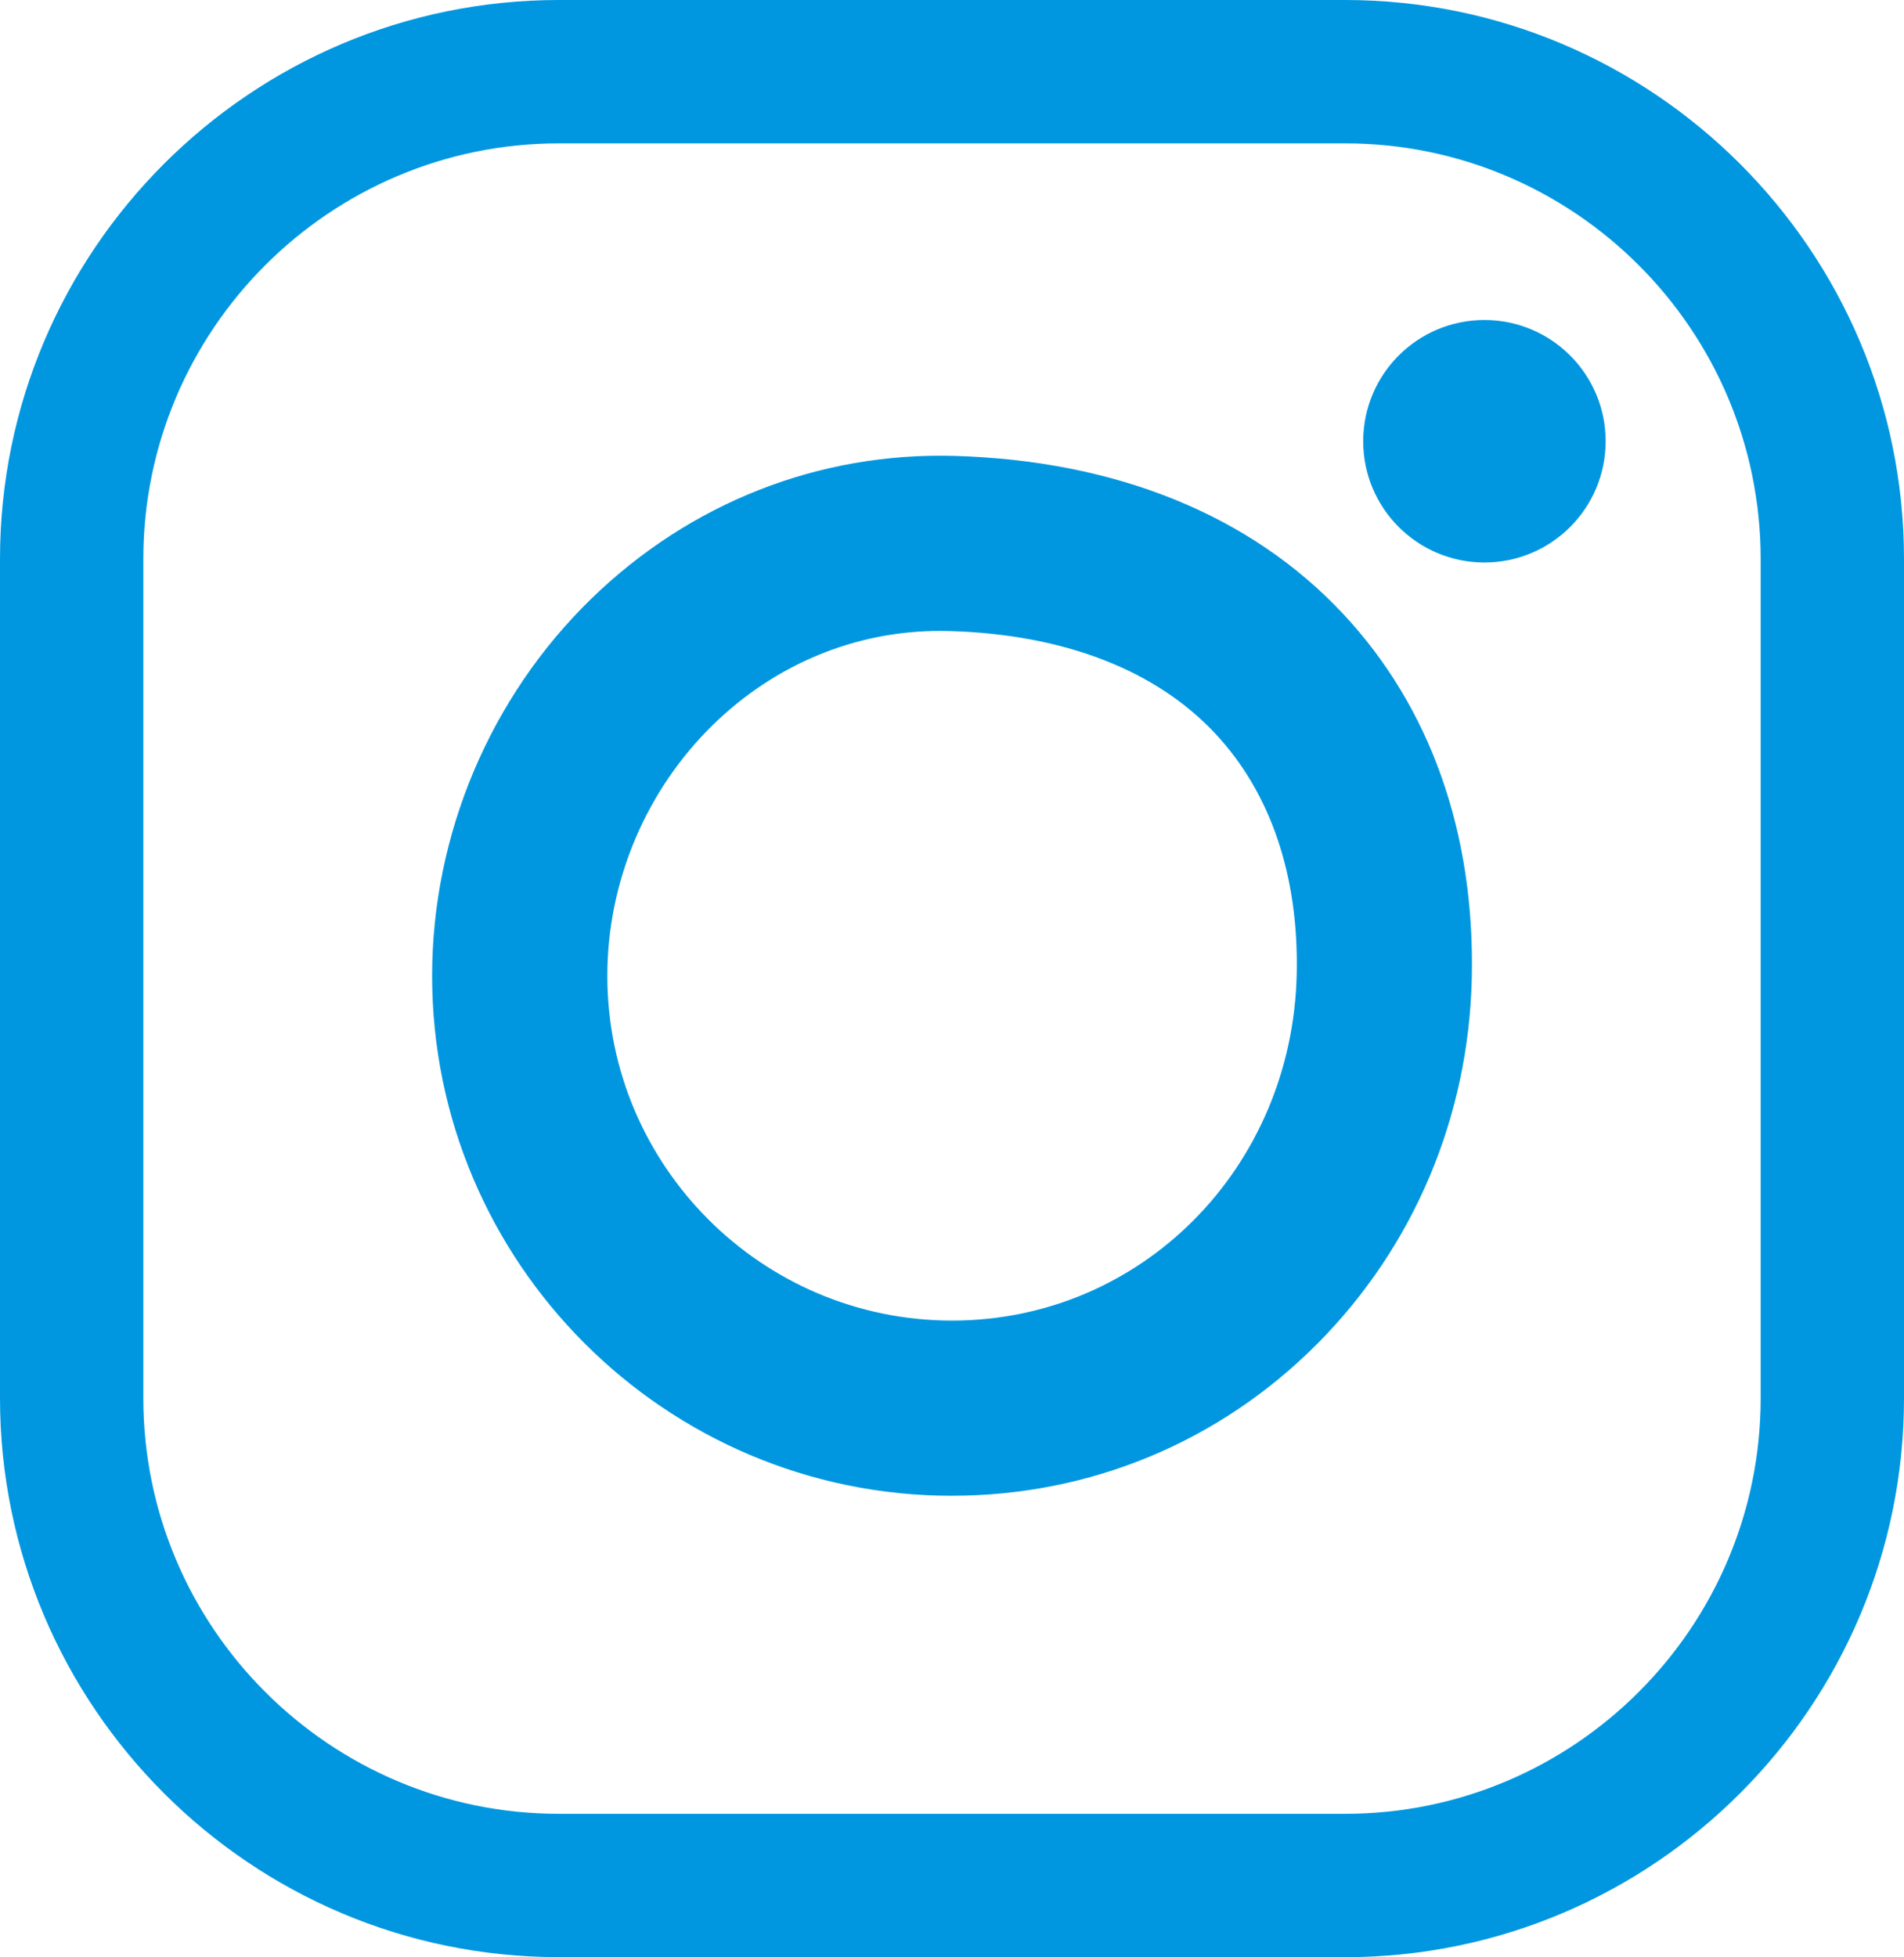 <?xml version="1.0" encoding="UTF-8"?><svg id="_レイヤー_2" xmlns="http://www.w3.org/2000/svg" viewBox="0 0 42.815 44"><defs><style>.cls-1{fill:#0097e0;}</style></defs><g id="_レイヤー_2-2"><path class="cls-1" d="M30.246,44H12.569c-6.93,0-12.569-5.638-12.569-12.569V12.569C0,5.638,5.638,0,12.569,0h17.677c6.93,0,12.569,5.638,12.569,12.569v18.863c0,6.93-5.638,12.569-12.569,12.569ZM12.569,3.223C7.415,3.223,3.223,7.415,3.223,12.569v18.863c0,5.153,4.193,9.346,9.346,9.346h17.677c5.153,0,9.346-4.193,9.346-9.346V12.569c0-5.153-4.193-9.346-9.346-9.346H12.569Z"/><path class="cls-1" d="M21.407,33.628c-6.446,0-11.69-5.244-11.69-11.69,0-3.178,1.306-6.27,3.584-8.482,2.221-2.157,5.121-3.292,8.163-3.207,3.64.106,6.66,1.333,8.735,3.548,1.966,2.099,2.968,4.929,2.897,8.184-.068,3.116-1.297,6.034-3.461,8.216-2.193,2.212-5.115,3.43-8.228,3.43ZM21.138,14.184c-1.893,0-3.694.74-5.092,2.098-1.518,1.475-2.389,3.536-2.389,5.656,0,4.274,3.477,7.751,7.751,7.751,4.251,0,7.656-3.423,7.751-7.794h0c.048-2.204-.586-4.073-1.833-5.405-1.341-1.432-3.408-2.229-5.975-2.303-.071-.002-.142-.003-.212-.003Z"/><circle class="cls-1" cx="33.38" cy="9.92" r="2.726"/></g></svg>